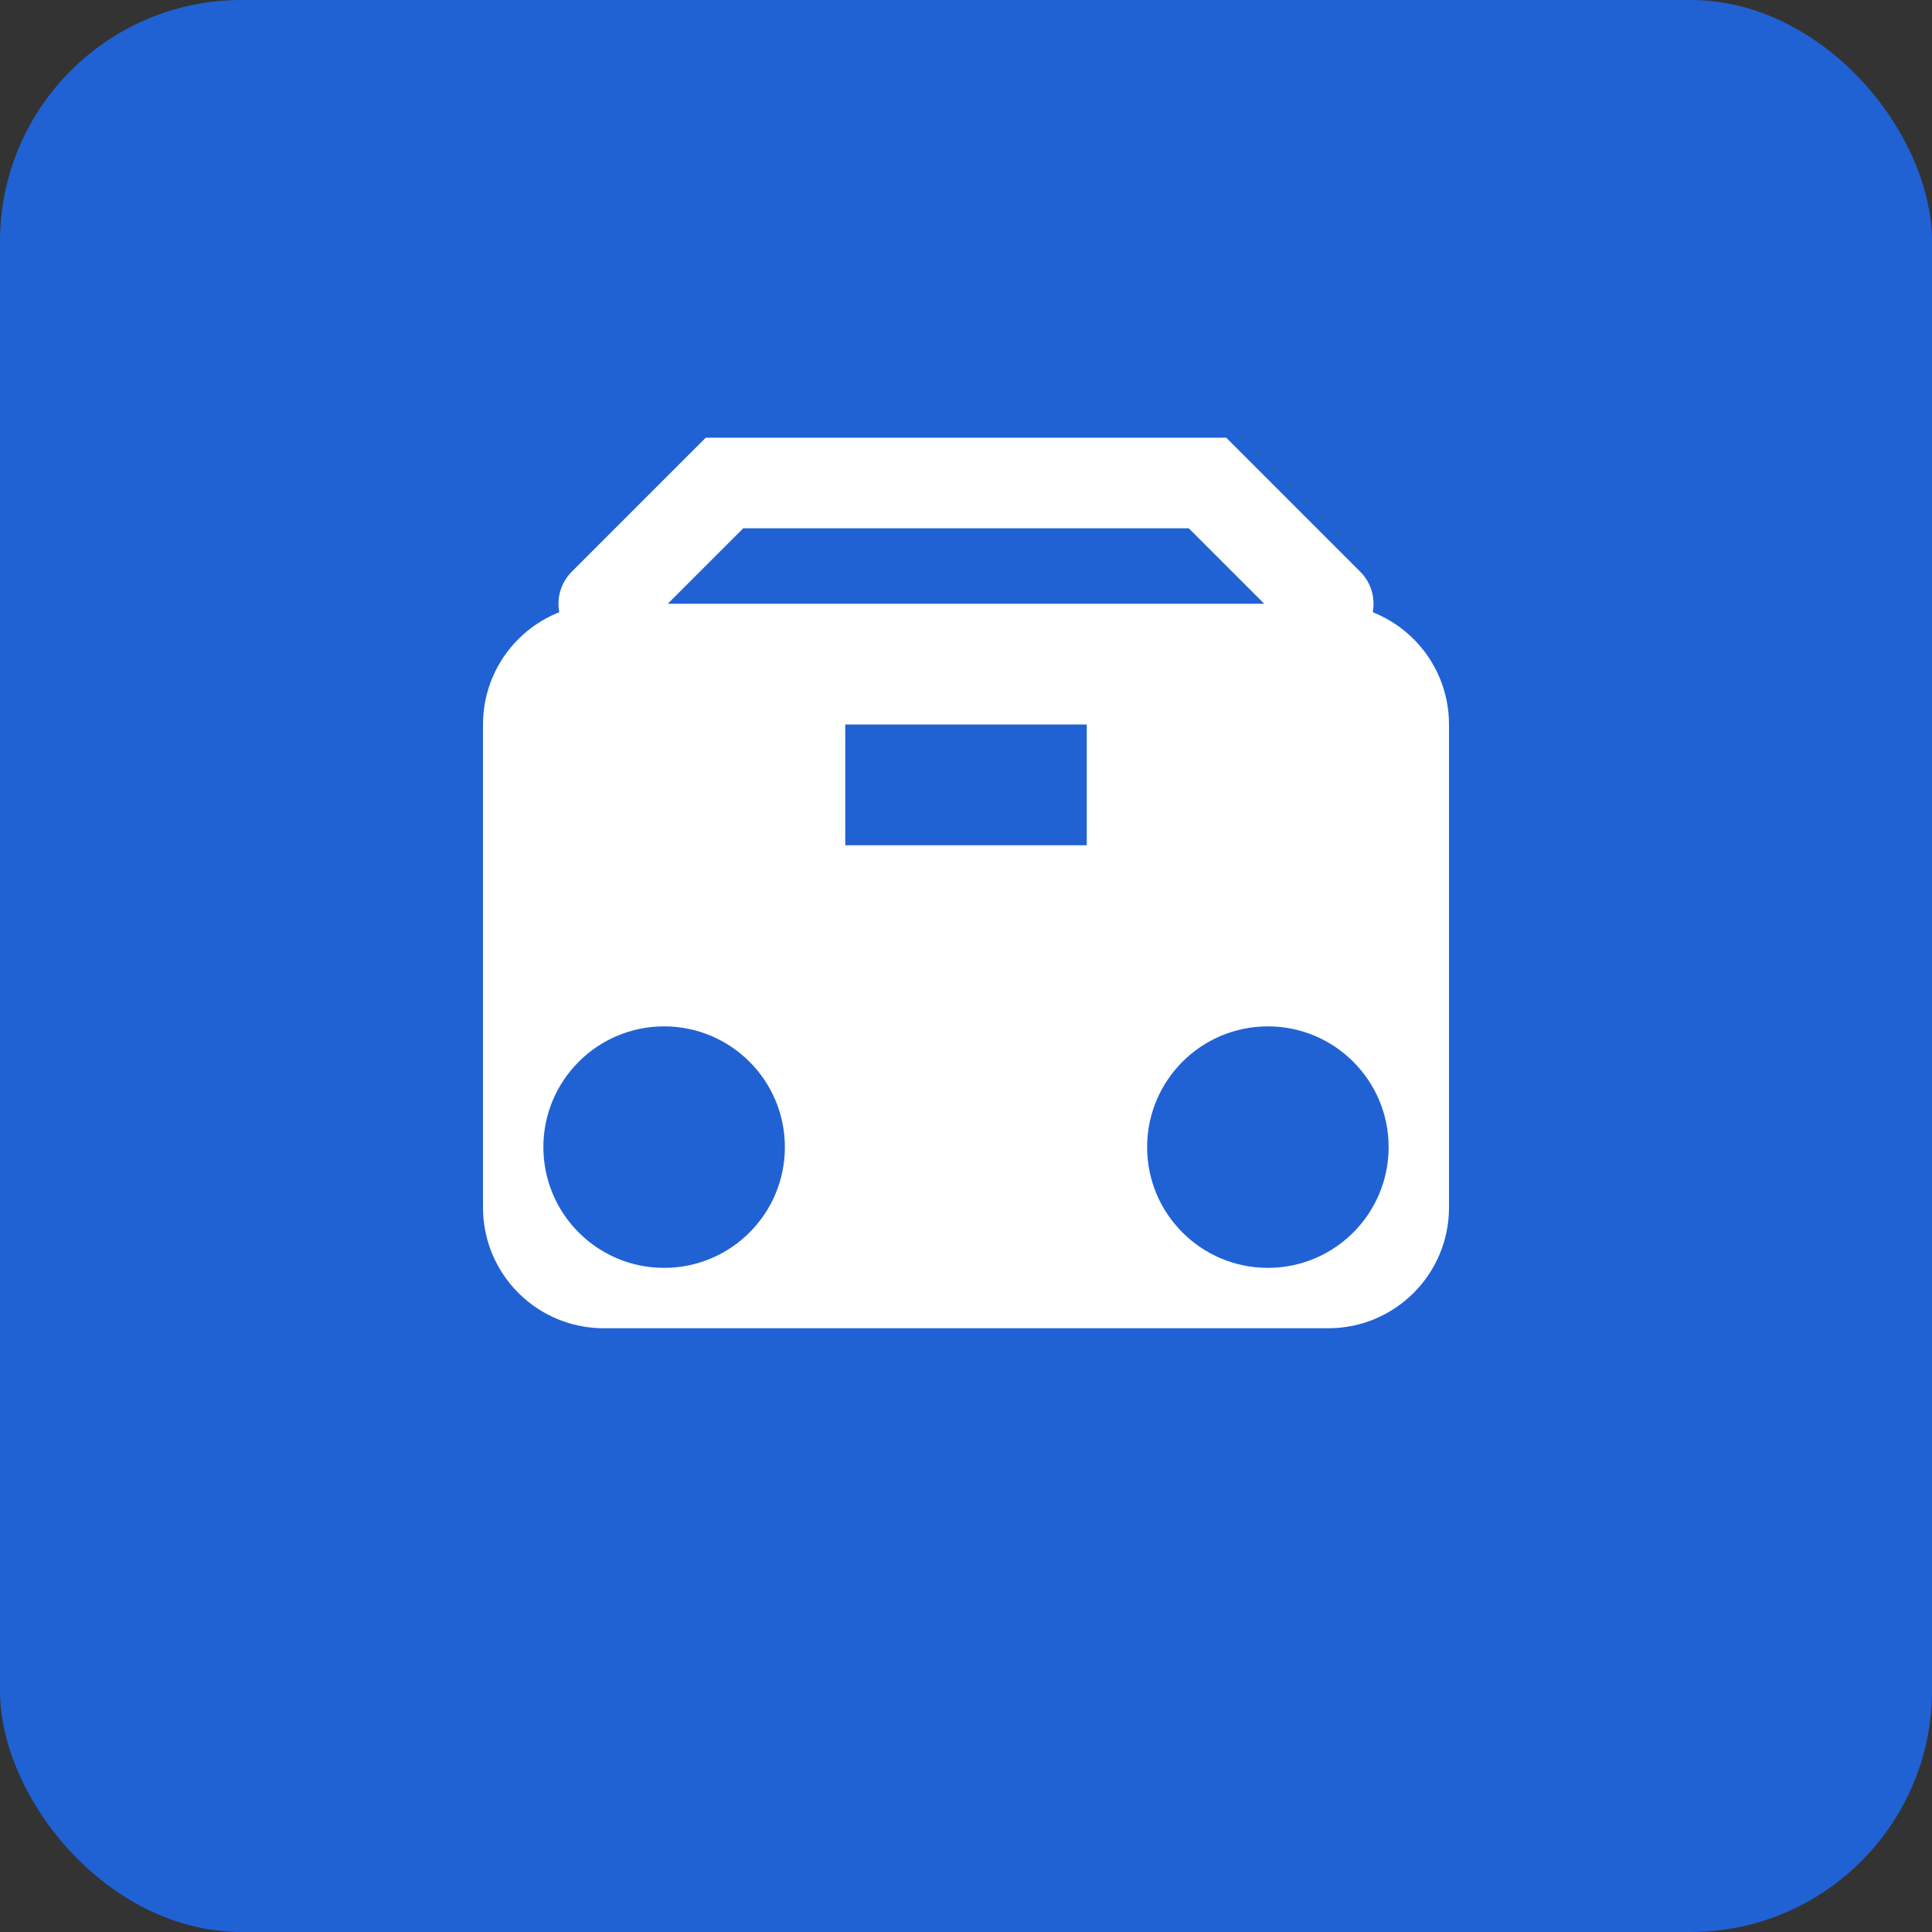 <svg width="32" height="32" viewBox="0 0 32 32" fill="none" xmlns="http://www.w3.org/2000/svg">
    <rect x="0" y="0" width="32" height="32" fill="#333333" stroke="none"/>
    <rect width="32" height="32" rx="4" fill="#2062d4"/>
    <path d="M8 12C8 10.895 8.895 10 10 10H22C23.105 10 24 10.895 24 12V20C24 21.105 23.105 22 22 22H10C8.895 22 8 21.105 8 20V12Z" fill="white"/>
    <circle cx="11" cy="19" r="2" fill="#2062d4"/>
    <circle cx="21" cy="19" r="2" fill="#2062d4"/>
    <path d="M10 10L12 8H20L22 10" stroke="white" stroke-width="1.5" stroke-linecap="round"/>
    <rect x="14" y="12" width="4" height="2" fill="#2062d4"/>
</svg>
